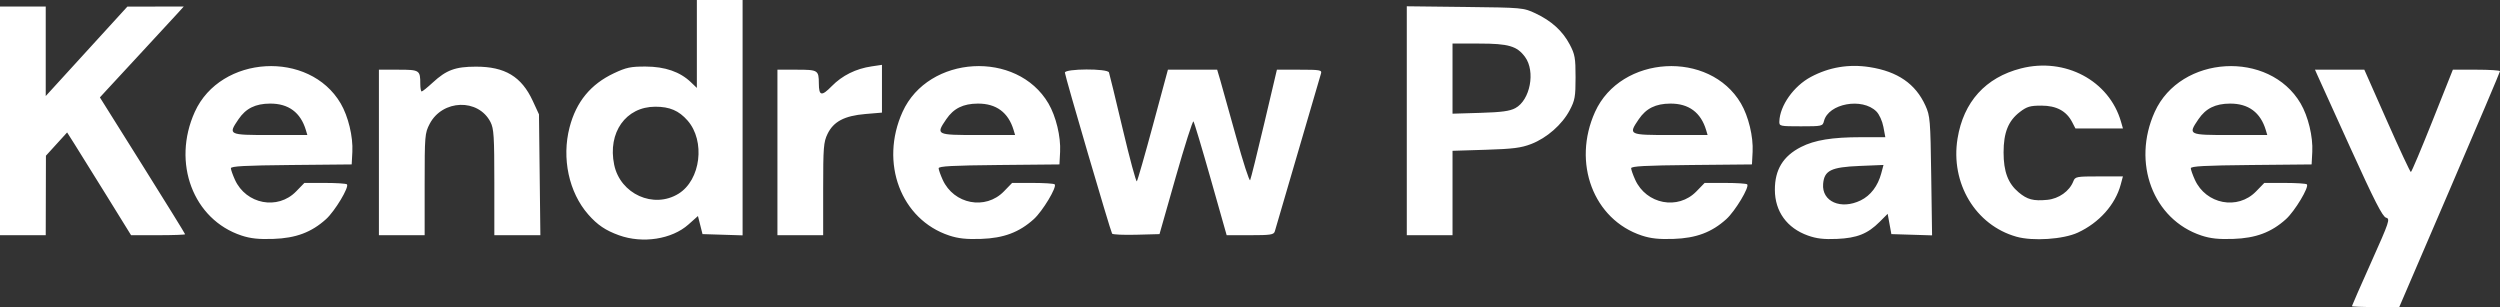 <?xml version="1.0" encoding="UTF-8" standalone="no"?>
<!-- Created with Inkscape (http://www.inkscape.org/) -->

<svg
   version="1.1"
   id="svg1"
   width="1148"
   height="141"
   viewBox="0 0 1148 141"
   sodipodi:docname="kendrew-peacey-logo-dark.svg"
   xmlns:inkscape="http://www.inkscape.org/namespaces/inkscape"
   xmlns:sodipodi="http://sodipodi.sourceforge.net/DTD/sodipodi-0.dtd"
   xmlns="http://www.w3.org/2000/svg"
   xmlns:svg="http://www.w3.org/2000/svg">
  <rect x="0" y="0" width="1148" height="141" fill="#333333" stroke="none"/>
  <defs
     id="defs1" />
  <sodipodi:namedview
     id="namedview1"
     pagecolor="#ffffff"
     bordercolor="#000000"
     borderopacity="0.25"
     inkscape:showpageshadow="2"
     inkscape:pageopacity="0.0"
     inkscape:pagecheckerboard="0"
     inkscape:deskcolor="#d1d1d1" />
  <g
     inkscape:groupmode="layer"
     inkscape:label="Image"
     id="g1"
     transform="translate(-6.667,358.542)">
    <path
       style="fill:#ffffff"
       d="m 1086.667,-217.952 c 0,-0.226 3.998,-9.338 8.883,-20.25 8.33,-18.603 8.754,-19.873 6.812,-20.37 -1.602,-0.41 -5.31,-7.659 -16.368,-32 -7.863,-17.308 -14.744,-32.482 -15.291,-33.72 l -0.994,-2.25 h 11.33 11.33 l 10.399,23.498 c 5.719,12.924 10.656,23.499 10.97,23.5 0.314,8.4e-4 4.782,-10.573 9.928,-23.498 l 9.357,-23.5 h 10.822 c 5.952,0 10.822,0.313 10.822,0.696 0,0.383 -10.409,24.908 -23.13,54.5 l -23.13,53.804 h -10.87 c -5.978,0 -10.87,-0.185 -10.87,-0.41 z m -969.091,-32.429 c -22.197,-7.326 -32.046,-33.39 -21.457,-56.78 11.826,-26.121 52.577,-28.482 66.995,-3.88 3.475,5.929 5.717,15.238 5.354,22.223 l -0.301,5.778 -27.75,0.266 c -21.215,0.203 -27.745,0.556 -27.728,1.5 0.012,0.679 0.848,3.053 1.858,5.276 5.118,11.267 19.677,14.04 28.107,5.353 l 3.78,-3.895 h 9.45 c 5.198,0 9.741,0.291 10.097,0.647 1.165,1.165 -5.521,12.307 -9.593,15.986 -6.698,6.051 -13.839,8.726 -24.221,9.072 -6.706,0.224 -10.425,-0.17 -14.591,-1.545 z m 29.554,-48.41 c -2.426,-8.12 -7.985,-12.235 -16.454,-12.182 -6.743,0.042 -11.1,2.201 -14.479,7.175 -4.881,7.183 -4.732,7.257 14.539,7.257 h 17.067 z m 143.805,48.295 c -6.204,-2.233 -9.918,-4.743 -14.153,-9.567 -8.896,-10.132 -12.256,-25.836 -8.563,-40.018 3.053,-11.724 9.661,-19.78 20.359,-24.821 5.68,-2.677 7.691,-3.101 14.589,-3.08 8.889,0.028 15.764,2.407 20.75,7.181 l 2.75,2.633 v -20.187 -20.187 h 10.5 10.5 v 54.038 54.038 l -9.204,-0.288 -9.204,-0.288 -1.046,-4.151 -1.046,-4.151 -4.378,3.9 c -7.602,6.773 -21,8.853 -31.854,4.947 z m 27.31,-19.093 c 10.2,-6.304 12.407,-24.205 4.146,-33.614 -3.981,-4.534 -8.191,-6.338 -14.79,-6.338 -13.547,0 -21.97,11.874 -18.903,26.648 2.795,13.463 18.123,20.365 29.547,13.304 z m 124.331,19.208 c -22.197,-7.326 -32.046,-33.39 -21.457,-56.78 11.826,-26.121 52.577,-28.482 66.995,-3.88 3.475,5.929 5.717,15.238 5.354,22.223 l -0.301,5.778 -27.75,0.266 c -21.215,0.203 -27.745,0.556 -27.728,1.5 0.012,0.679 0.848,3.053 1.858,5.276 5.118,11.267 19.677,14.04 28.107,5.353 l 3.78,-3.895 h 9.45 c 5.198,0 9.741,0.291 10.097,0.647 1.165,1.165 -5.521,12.307 -9.593,15.986 -6.698,6.051 -13.839,8.726 -24.221,9.072 -6.706,0.224 -10.425,-0.17 -14.591,-1.545 z m 29.554,-48.41 c -2.426,-8.12 -7.985,-12.235 -16.454,-12.182 -6.743,0.042 -11.1,2.201 -14.479,7.175 -4.881,7.183 -4.732,7.257 14.539,7.257 h 17.067 z m 288.446,48.41 c -22.197,-7.326 -32.046,-33.39 -21.457,-56.78 11.826,-26.121 52.577,-28.482 66.995,-3.88 3.475,5.929 5.717,15.238 5.354,22.223 l -0.301,5.778 -27.75,0.266 c -21.215,0.203 -27.745,0.556 -27.728,1.5 0.012,0.679 0.848,3.053 1.858,5.276 5.118,11.267 19.677,14.04 28.107,5.353 l 3.78,-3.895 h 9.45 c 5.198,0 9.741,0.291 10.097,0.647 1.165,1.165 -5.521,12.307 -9.593,15.986 -6.698,6.051 -13.839,8.726 -24.221,9.072 -6.706,0.224 -10.425,-0.17 -14.591,-1.545 z m 29.554,-48.41 c -2.426,-8.12 -7.985,-12.235 -16.454,-12.182 -6.743,0.042 -11.1,2.201 -14.479,7.175 -4.881,7.183 -4.732,7.257 14.539,7.257 h 17.067 z m 46.734,48.412 c -9.619,-3.429 -15.133,-11.04 -15.174,-20.944 -0.039,-9.282 3.765,-15.525 12.018,-19.727 6.232,-3.173 14.306,-4.49 27.514,-4.49 h 11.187 l -0.886,-4.742 c -0.505,-2.701 -1.888,-5.744 -3.213,-7.07 -6.507,-6.507 -22.052,-3.662 -24.077,4.407 -0.587,2.339 -0.877,2.405 -10.585,2.405 -9.706,0 -9.979,-0.062 -9.905,-2.25 0.246,-7.276 6.595,-16.23 14.494,-20.44 8.386,-4.47 17.432,-5.979 26.959,-4.498 12.869,2.001 21.099,7.679 25.634,17.688 2.139,4.721 2.288,6.522 2.657,32.289 l 0.391,27.289 -9.348,-0.289 -9.348,-0.289 -0.849,-4.659 -0.849,-4.659 -3.692,3.692 c -5.484,5.484 -10.363,7.431 -19.625,7.832 -5.998,0.26 -9.327,-0.127 -13.304,-1.545 z m 24.238,-16.147 c 4.55,-2.222 7.882,-6.598 9.435,-12.391 l 1.039,-3.877 -10.983,0.453 c -13.121,0.541 -16.221,2.068 -16.742,8.248 -0.684,8.11 8.177,11.998 17.25,7.567 z m 71.495,16.674 c -18.789,-5.295 -30.349,-24.574 -27.025,-45.068 2.733,-16.845 12.852,-28.038 29.116,-32.204 20.275,-5.194 40.536,5.602 45.951,24.485 l 0.889,3.098 h -10.905 -10.905 l -1.511,-2.921 c -2.644,-5.114 -7.232,-7.576 -14.119,-7.577 -5.159,-10e-4 -6.649,0.434 -9.859,2.882 -5.348,4.079 -7.519,9.455 -7.519,18.616 0,8.792 2.041,14.211 6.891,18.292 3.984,3.352 6.771,4.087 13.166,3.473 5.319,-0.511 10.218,-3.994 11.975,-8.514 0.833,-2.143 1.395,-2.25 11.819,-2.25 h 10.944 l -1.007,3.75 c -2.477,9.227 -9.919,17.558 -19.712,22.067 -6.69,3.081 -20.619,4.005 -28.191,1.871 z m 84.98,-0.528 c -22.197,-7.326 -32.046,-33.39 -21.457,-56.78 11.826,-26.121 52.577,-28.482 66.995,-3.88 3.475,5.929 5.717,15.238 5.354,22.223 l -0.301,5.778 -27.75,0.266 c -21.215,0.203 -27.745,0.556 -27.728,1.5 0.012,0.679 0.848,3.053 1.858,5.276 5.118,11.267 19.677,14.04 28.107,5.353 l 3.78,-3.895 h 9.45 c 5.198,0 9.742,0.291 10.097,0.647 1.165,1.165 -5.521,12.307 -9.593,15.986 -6.698,6.051 -13.839,8.726 -24.221,9.072 -6.706,0.224 -10.425,-0.17 -14.591,-1.545 z m 29.554,-48.41 c -2.426,-8.12 -7.985,-12.235 -16.454,-12.182 -6.743,0.042 -11.1,2.201 -14.479,7.175 -4.881,7.183 -4.732,7.257 14.539,7.257 h 17.067 z m -1040.463,-4.25 v -52.5 h 10.5 10.5 v 20.551 20.551 l 18.75,-20.541 18.75,-20.541 12.937,-0.01 12.937,-0.01 -2.488,2.75 c -1.369,1.512 -8.745,9.5 -16.392,17.75 -7.647,8.25 -15.19,16.401 -16.762,18.113 l -2.858,3.113 19.564,31.198 c 10.76,17.159 19.564,31.395 19.564,31.637 0,0.241 -5.582,0.439 -12.405,0.439 H 66.856 l -11.292,-18.25 c -6.211,-10.037 -12.818,-20.653 -14.684,-23.591 l -3.392,-5.341 -4.866,5.341 -4.866,5.341 -0.045,18.25 -0.045,18.25 h -10.5 -10.5 z m 174,14.5 v -38 h 8.893 c 9.792,0 10.107,0.205 10.107,6.582 0,1.88 0.287,3.418 0.638,3.418 0.351,0 2.628,-1.834 5.06,-4.076 6.284,-5.793 10.359,-7.299 19.801,-7.321 13.384,-0.031 20.981,4.542 26.158,15.746 l 2.842,6.151 0.321,27.75 0.321,27.75 h -10.571 -10.571 l -0.002,-24.25 c -0.001,-21.111 -0.228,-24.694 -1.75,-27.679 -5.581,-10.944 -22.081,-10.451 -27.955,0.836 -2.2,4.228 -2.293,5.358 -2.293,27.75 v 23.343 h -10.5 -10.5 z m 183,0 v -38 h 8.893 c 9.729,0 10.093,0.227 10.122,6.332 0.028,5.754 1.241,6.002 5.938,1.216 4.807,-4.898 11.064,-8 18.296,-9.071 l 4.75,-0.704 v 10.967 10.967 l -7.607,0.643 c -9.614,0.813 -14.635,3.454 -17.393,9.15 -1.807,3.733 -2,6.175 -2,25.316 v 21.184 h -10.5 -10.5 z m 153.68,37.283 c -0.808,-1.321 -21.68,-72.504 -21.68,-73.938 0,-1.862 19.564,-1.954 20.242,-0.095 0.251,0.688 3.091,12.386 6.311,25.996 3.22,13.611 6.14,24.411 6.488,24 0.349,-0.411 3.702,-12.109 7.451,-25.996 l 6.818,-25.25 h 11.306 11.306 l 1.406,4.75 c 0.773,2.612 4.042,14.3 7.264,25.973 3.222,11.672 6.136,20.672 6.476,20 0.34,-0.672 3.245,-12.36 6.454,-25.973 l 5.836,-24.75 h 10.387 c 9.428,0 10.339,0.162 9.858,1.75 -0.291,0.963 -5.064,17.275 -10.606,36.25 -5.542,18.975 -10.315,35.288 -10.606,36.25 -0.461,1.526 -1.911,1.75 -11.319,1.75 h -10.79 l -7.299,-25.75 c -4.015,-14.162 -7.589,-26.088 -7.944,-26.501 -0.355,-0.413 -4.009,11.062 -8.12,25.5 l -7.475,26.251 -10.644,0.283 c -5.854,0.156 -10.86,-0.069 -11.123,-0.5 z m 135.32,-51.843 v -52.56 l 26.75,0.31 c 26.415,0.306 26.819,0.342 32.296,2.911 7.368,3.456 12.499,8.112 15.768,14.309 2.395,4.54 2.685,6.17 2.685,15.09 0,8.935 -0.288,10.546 -2.702,15.123 -3.461,6.563 -10.474,12.719 -17.649,15.493 -4.635,1.792 -8.38,2.268 -20.897,2.655 l -15.25,0.472 v 19.378 19.378 h -10.5 -10.5 z m 49.838,-5.791 c 6.815,-3.658 9.334,-16.852 4.481,-23.474 -3.686,-5.029 -7.586,-6.172 -21.069,-6.174 l -12.25,-0.002 v 16.1 16.1 l 12.75,-0.38 c 9.806,-0.292 13.521,-0.794 16.088,-2.171 z"
       id="path1" />
  </g>
</svg>
